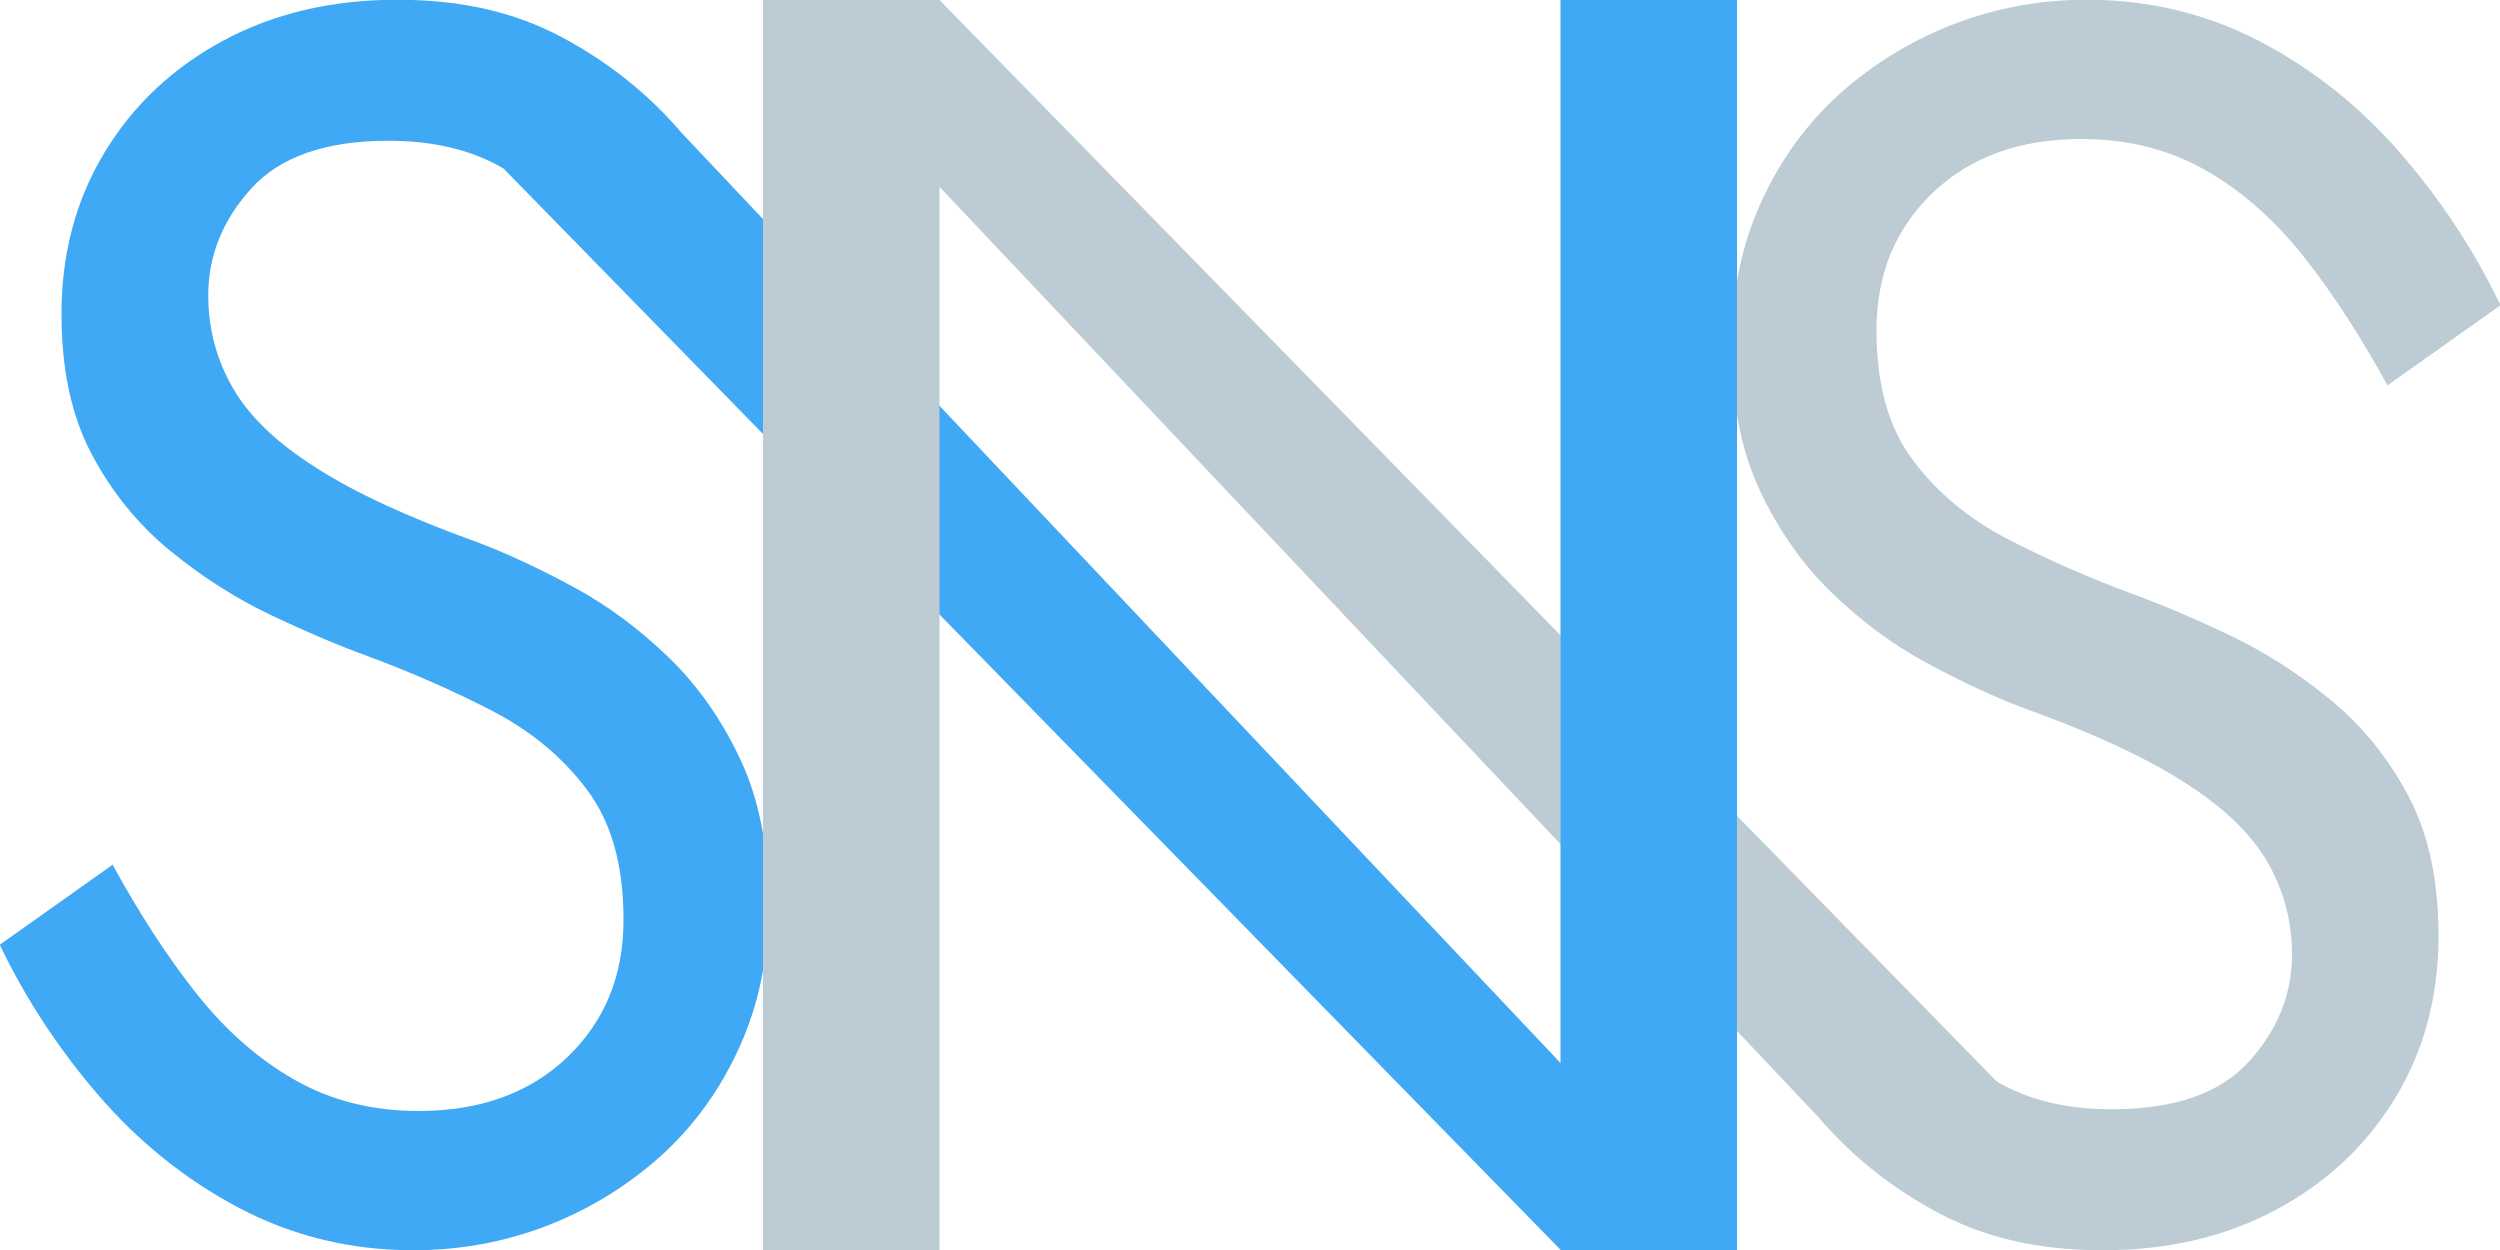 <?xml version="1.0" encoding="UTF-8"?>
<svg id="_レイヤー_2" data-name="レイヤー 2" xmlns="http://www.w3.org/2000/svg" viewBox="0 0 100 50">
  <defs>
    <style>
      .cls-1 {
        fill: #3fa9f5;
      }

      .cls-2 {
        fill: #bdccd4;
      }
    </style>
  </defs>
  <g id="_レイヤー_2-2" data-name="レイヤー 2">
    <g>
      <path class="cls-1" d="M4.5,34.58c1.06,1.94,2.17,3.66,3.34,5.14,1.17,1.48,2.48,2.64,3.94,3.47,1.45.83,3.11,1.25,4.96,1.25,2.47,0,4.45-.72,5.95-2.15,1.5-1.44,2.25-3.26,2.25-5.49s-.49-3.91-1.46-5.21c-.97-1.3-2.24-2.35-3.8-3.16-1.57-.81-3.23-1.54-4.99-2.19-1.15-.42-2.43-.96-3.84-1.63-1.41-.67-2.76-1.53-4.03-2.57-1.28-1.04-2.33-2.33-3.14-3.85-.82-1.53-1.22-3.4-1.22-5.63,0-2.41.57-4.56,1.72-6.46,1.15-1.9,2.73-3.39,4.76-4.48,2.03-1.09,4.34-1.63,6.94-1.63s4.71.5,6.58,1.49c1.87,1,3.47,2.27,4.79,3.82l42.23,44.69h-7.06L20.14,6.74c-1.26-.74-2.79-1.11-4.6-1.11-2.51,0-4.34.64-5.49,1.91-1.15,1.27-1.72,2.7-1.72,4.27,0,1.34.33,2.58.99,3.72.66,1.14,1.77,2.2,3.34,3.19,1.56,1,3.69,1.98,6.38,2.95,1.23.46,2.53,1.07,3.9,1.81,1.37.74,2.63,1.68,3.8,2.81,1.17,1.13,2.13,2.5,2.88,4.1.75,1.6,1.12,3.51,1.12,5.73s-.39,4.05-1.16,5.76c-.77,1.71-1.83,3.17-3.17,4.38-1.35,1.2-2.87,2.13-4.56,2.78-1.7.65-3.47.97-5.32.97-2.51,0-4.84-.57-6.98-1.7-2.14-1.13-4.01-2.64-5.62-4.51-1.61-1.87-2.92-3.88-3.94-6.01l4.5-3.19Z"/>
      <path class="cls-2" d="M95.5,15.42c-1.06-1.94-2.17-3.66-3.34-5.14-1.17-1.48-2.48-2.64-3.94-3.47-1.45-.83-3.11-1.25-4.96-1.25-2.47,0-4.45.72-5.95,2.15-1.5,1.44-2.25,3.26-2.25,5.49s.49,3.91,1.46,5.21c.97,1.3,2.24,2.35,3.8,3.16,1.57.81,3.23,1.54,4.99,2.19,1.15.42,2.43.96,3.84,1.63,1.41.67,2.76,1.53,4.03,2.57,1.28,1.04,2.33,2.33,3.14,3.85.82,1.53,1.22,3.4,1.22,5.63,0,2.41-.57,4.56-1.72,6.46-1.15,1.9-2.73,3.39-4.76,4.48-2.03,1.09-4.34,1.63-6.94,1.63s-4.71-.5-6.58-1.49c-1.87-1-3.47-2.27-4.79-3.82L30.52,0h7.06l42.29,43.26c1.26.74,2.79,1.11,4.6,1.11,2.51,0,4.34-.64,5.49-1.91,1.15-1.27,1.72-2.7,1.72-4.27,0-1.34-.33-2.58-.99-3.72-.66-1.14-1.77-2.2-3.34-3.19-1.56-1-3.69-1.98-6.38-2.95-1.23-.46-2.53-1.07-3.9-1.81-1.37-.74-2.63-1.68-3.8-2.81-1.17-1.13-2.13-2.5-2.88-4.1-.75-1.6-1.12-3.51-1.12-5.73s.39-4.05,1.16-5.76c.77-1.71,1.83-3.17,3.17-4.38,1.35-1.2,2.87-2.13,4.56-2.78,1.7-.65,3.47-.97,5.32-.97,2.51,0,4.84.57,6.98,1.7,2.14,1.13,4.01,2.64,5.62,4.51,1.61,1.87,2.92,3.88,3.94,6.01l-4.5,3.19Z"/>
      <rect class="cls-2" x="30.52" width="7.06" height="50"/>
      <rect class="cls-1" x="62.42" width="7.06" height="50"/>
    </g>
  </g>
</svg>